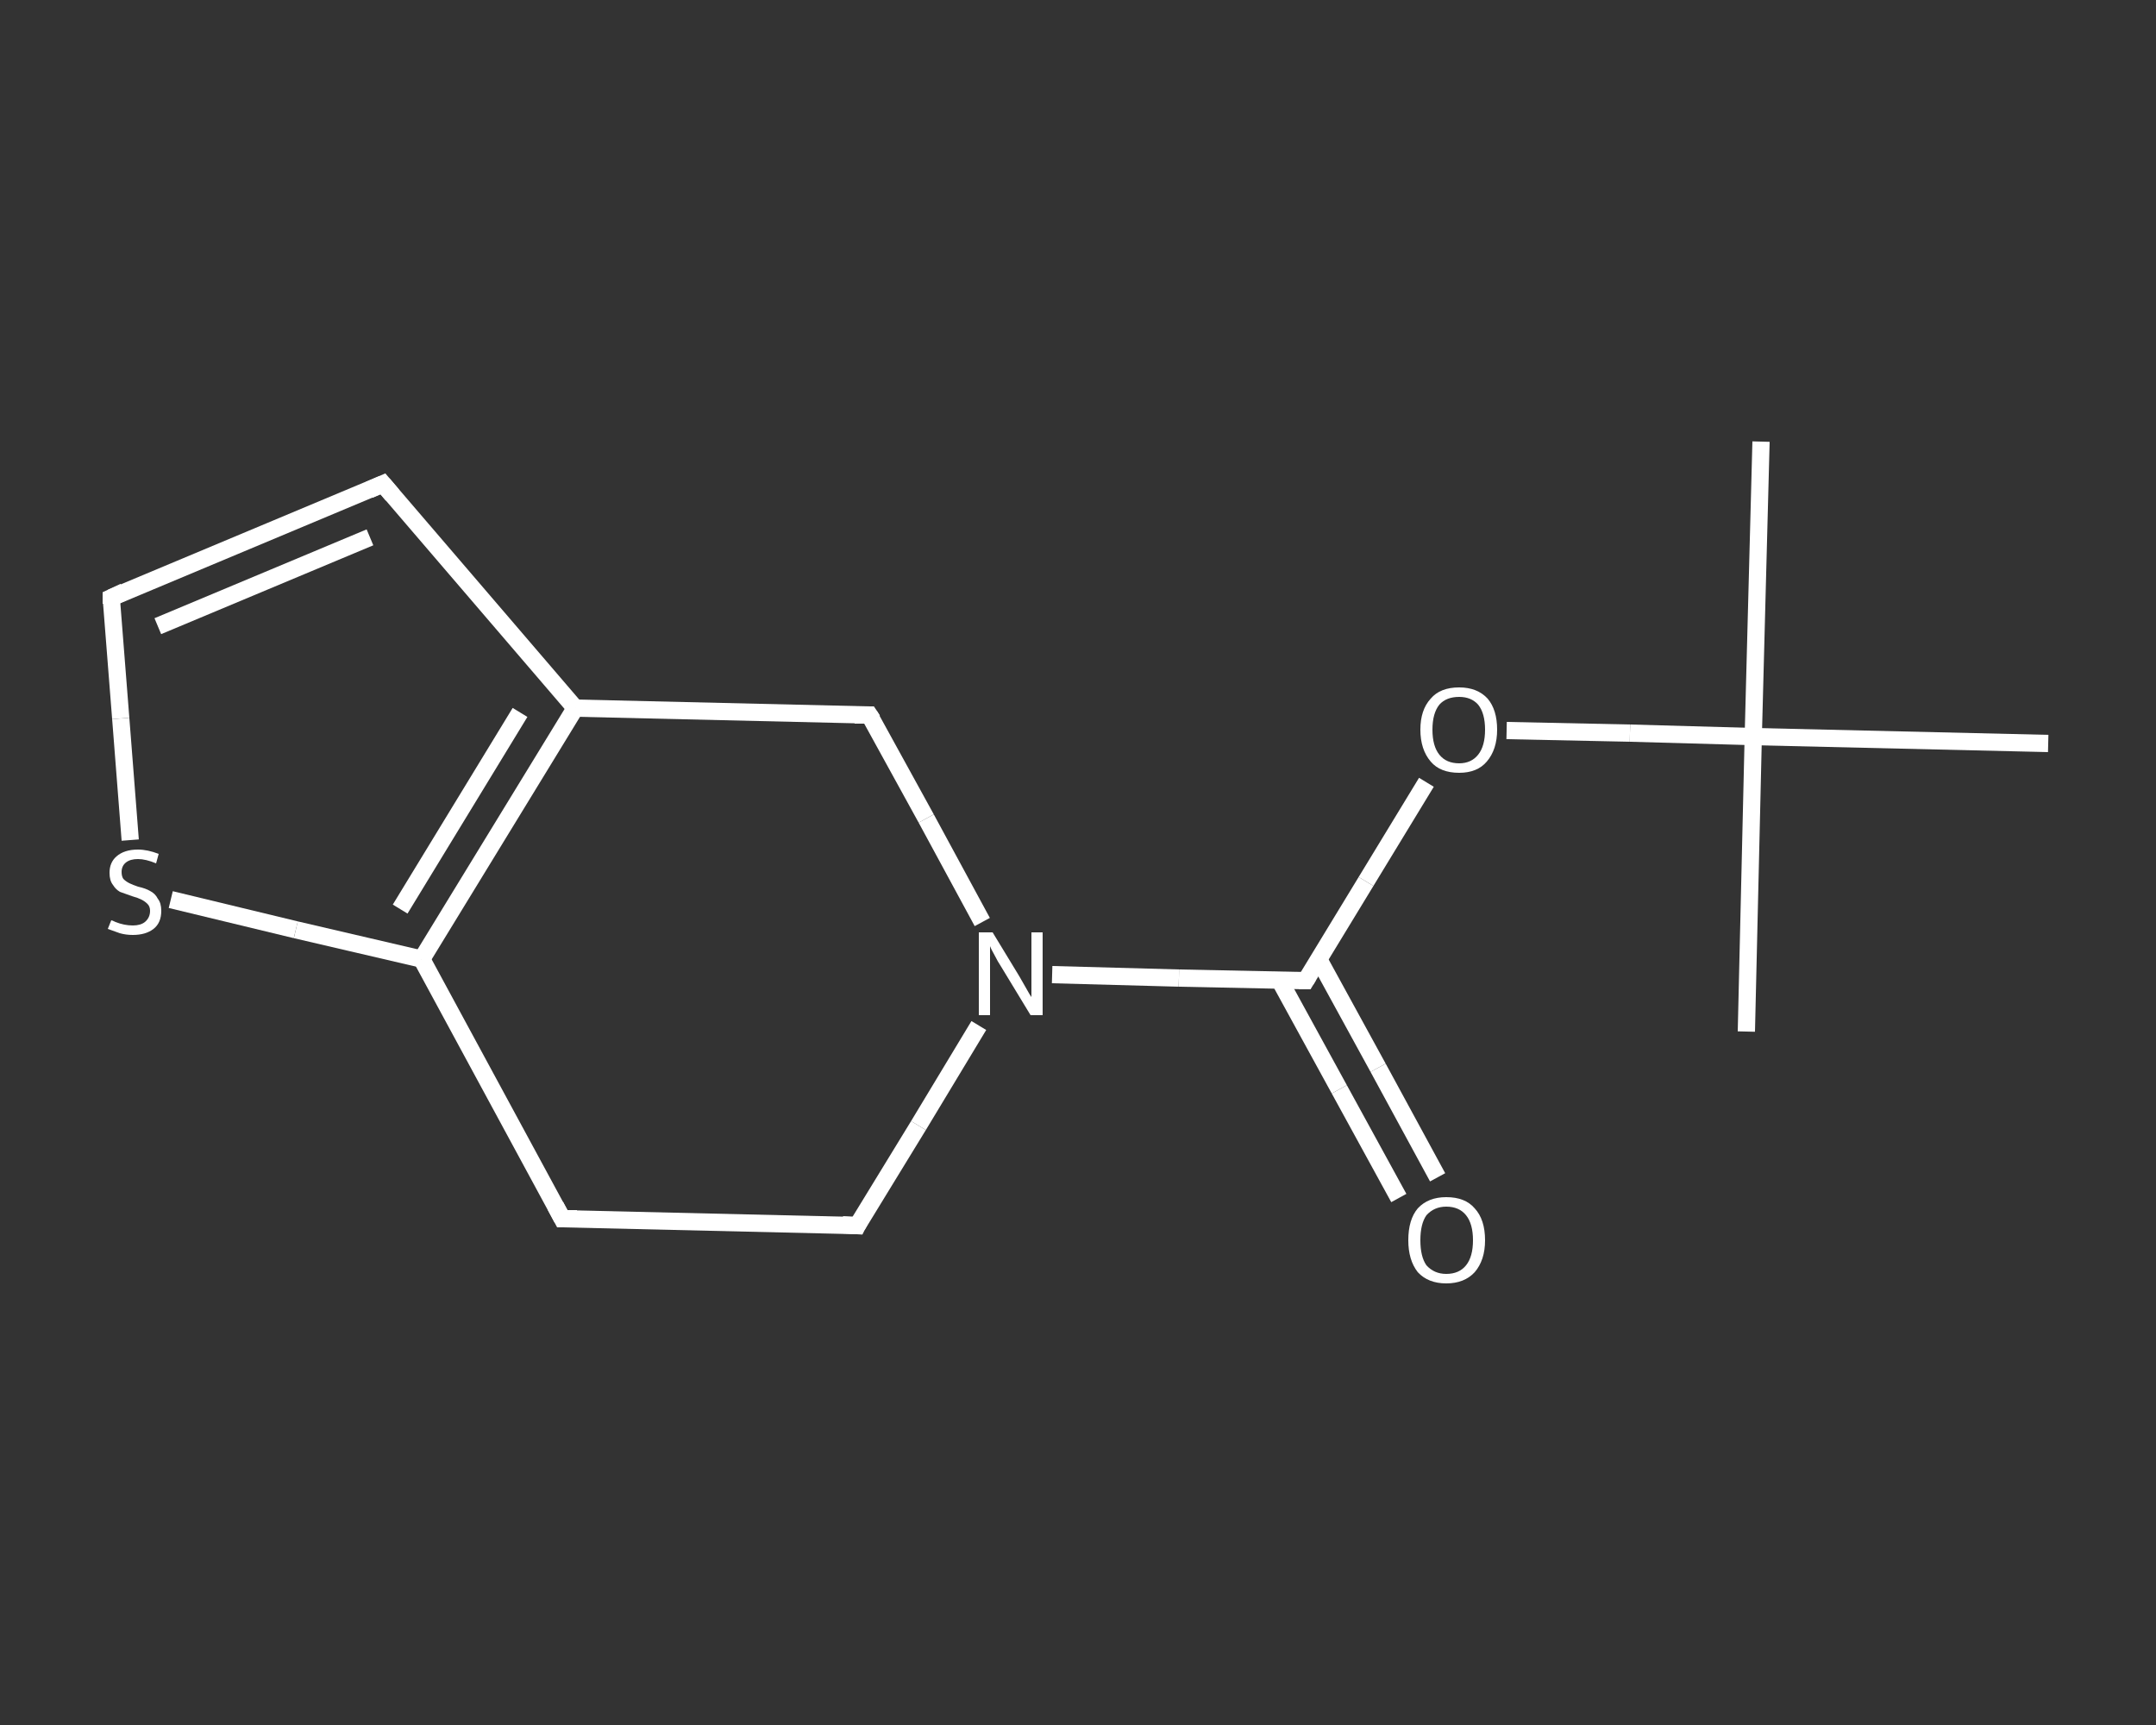 <?xml version='1.0' encoding='iso-8859-1'?>
<svg version='1.1' baseProfile='full'
              xmlns='http://www.w3.org/2000/svg'
                      xmlns:rdkit='http://www.rdkit.org/xml'
                      xmlns:xlink='http://www.w3.org/1999/xlink'
                  xml:space='preserve'
width='250px' height='200px' viewBox='0 0 250 200'>
<rect x="0" y="0" width="250" height="200" fill="#333333" stroke="none"/>
<!-- END OF HEADER -->
<rect style='opacity:1.0;fill:transparent;stroke:none' width='250.0' height='200.0' x='0.0' y='0.0'> </rect>
<path class='bond-0 atom-0 atom-1' d='M 204.2,51.2 L 203.3,85.4' style='fill:none;fill-rule:evenodd;stroke:#FFFFFF;stroke-width:2.0px;stroke-linecap:butt;stroke-linejoin:miter;stroke-opacity:1' />
<path class='bond-1 atom-1 atom-2' d='M 203.3,85.4 L 202.5,119.6' style='fill:none;fill-rule:evenodd;stroke:#FFFFFF;stroke-width:2.0px;stroke-linecap:butt;stroke-linejoin:miter;stroke-opacity:1' />
<path class='bond-2 atom-1 atom-3' d='M 203.3,85.4 L 237.5,86.2' style='fill:none;fill-rule:evenodd;stroke:#FFFFFF;stroke-width:2.0px;stroke-linecap:butt;stroke-linejoin:miter;stroke-opacity:1' />
<path class='bond-3 atom-1 atom-4' d='M 203.3,85.4 L 189.0,85.0' style='fill:none;fill-rule:evenodd;stroke:#FFFFFF;stroke-width:2.0px;stroke-linecap:butt;stroke-linejoin:miter;stroke-opacity:1' />
<path class='bond-3 atom-1 atom-4' d='M 189.0,85.0 L 174.7,84.7' style='fill:none;fill-rule:evenodd;stroke:#FFFFFF;stroke-width:2.0px;stroke-linecap:butt;stroke-linejoin:miter;stroke-opacity:1' />
<path class='bond-4 atom-4 atom-5' d='M 165.4,90.7 L 158.4,102.2' style='fill:none;fill-rule:evenodd;stroke:#FFFFFF;stroke-width:2.0px;stroke-linecap:butt;stroke-linejoin:miter;stroke-opacity:1' />
<path class='bond-4 atom-4 atom-5' d='M 158.4,102.2 L 151.4,113.7' style='fill:none;fill-rule:evenodd;stroke:#FFFFFF;stroke-width:2.0px;stroke-linecap:butt;stroke-linejoin:miter;stroke-opacity:1' />
<path class='bond-5 atom-5 atom-6' d='M 148.4,113.7 L 155.3,126.3' style='fill:none;fill-rule:evenodd;stroke:#FFFFFF;stroke-width:2.0px;stroke-linecap:butt;stroke-linejoin:miter;stroke-opacity:1' />
<path class='bond-5 atom-5 atom-6' d='M 155.3,126.3 L 162.2,138.9' style='fill:none;fill-rule:evenodd;stroke:#FFFFFF;stroke-width:2.0px;stroke-linecap:butt;stroke-linejoin:miter;stroke-opacity:1' />
<path class='bond-5 atom-5 atom-6' d='M 152.9,111.2 L 159.8,123.8' style='fill:none;fill-rule:evenodd;stroke:#FFFFFF;stroke-width:2.0px;stroke-linecap:butt;stroke-linejoin:miter;stroke-opacity:1' />
<path class='bond-5 atom-5 atom-6' d='M 159.8,123.8 L 166.7,136.5' style='fill:none;fill-rule:evenodd;stroke:#FFFFFF;stroke-width:2.0px;stroke-linecap:butt;stroke-linejoin:miter;stroke-opacity:1' />
<path class='bond-6 atom-5 atom-7' d='M 151.4,113.7 L 136.7,113.4' style='fill:none;fill-rule:evenodd;stroke:#FFFFFF;stroke-width:2.0px;stroke-linecap:butt;stroke-linejoin:miter;stroke-opacity:1' />
<path class='bond-6 atom-5 atom-7' d='M 136.7,113.4 L 122.0,113.0' style='fill:none;fill-rule:evenodd;stroke:#FFFFFF;stroke-width:2.0px;stroke-linecap:butt;stroke-linejoin:miter;stroke-opacity:1' />
<path class='bond-7 atom-7 atom-8' d='M 113.5,118.9 L 106.5,130.5' style='fill:none;fill-rule:evenodd;stroke:#FFFFFF;stroke-width:2.0px;stroke-linecap:butt;stroke-linejoin:miter;stroke-opacity:1' />
<path class='bond-7 atom-7 atom-8' d='M 106.5,130.5 L 99.4,142.1' style='fill:none;fill-rule:evenodd;stroke:#FFFFFF;stroke-width:2.0px;stroke-linecap:butt;stroke-linejoin:miter;stroke-opacity:1' />
<path class='bond-8 atom-8 atom-9' d='M 99.4,142.1 L 65.2,141.3' style='fill:none;fill-rule:evenodd;stroke:#FFFFFF;stroke-width:2.0px;stroke-linecap:butt;stroke-linejoin:miter;stroke-opacity:1' />
<path class='bond-9 atom-9 atom-10' d='M 65.2,141.3 L 48.9,111.2' style='fill:none;fill-rule:evenodd;stroke:#FFFFFF;stroke-width:2.0px;stroke-linecap:butt;stroke-linejoin:miter;stroke-opacity:1' />
<path class='bond-10 atom-10 atom-11' d='M 48.9,111.2 L 34.3,107.8' style='fill:none;fill-rule:evenodd;stroke:#FFFFFF;stroke-width:2.0px;stroke-linecap:butt;stroke-linejoin:miter;stroke-opacity:1' />
<path class='bond-10 atom-10 atom-11' d='M 34.3,107.8 L 19.8,104.3' style='fill:none;fill-rule:evenodd;stroke:#FFFFFF;stroke-width:2.0px;stroke-linecap:butt;stroke-linejoin:miter;stroke-opacity:1' />
<path class='bond-11 atom-11 atom-12' d='M 15.1,97.4 L 14.0,83.3' style='fill:none;fill-rule:evenodd;stroke:#FFFFFF;stroke-width:2.0px;stroke-linecap:butt;stroke-linejoin:miter;stroke-opacity:1' />
<path class='bond-11 atom-11 atom-12' d='M 14.0,83.3 L 12.9,69.3' style='fill:none;fill-rule:evenodd;stroke:#FFFFFF;stroke-width:2.0px;stroke-linecap:butt;stroke-linejoin:miter;stroke-opacity:1' />
<path class='bond-12 atom-12 atom-13' d='M 12.9,69.3 L 44.4,56.1' style='fill:none;fill-rule:evenodd;stroke:#FFFFFF;stroke-width:2.0px;stroke-linecap:butt;stroke-linejoin:miter;stroke-opacity:1' />
<path class='bond-12 atom-12 atom-13' d='M 18.3,72.6 L 42.9,62.3' style='fill:none;fill-rule:evenodd;stroke:#FFFFFF;stroke-width:2.0px;stroke-linecap:butt;stroke-linejoin:miter;stroke-opacity:1' />
<path class='bond-13 atom-13 atom-14' d='M 44.4,56.1 L 66.7,82.1' style='fill:none;fill-rule:evenodd;stroke:#FFFFFF;stroke-width:2.0px;stroke-linecap:butt;stroke-linejoin:miter;stroke-opacity:1' />
<path class='bond-14 atom-14 atom-15' d='M 66.7,82.1 L 100.8,82.9' style='fill:none;fill-rule:evenodd;stroke:#FFFFFF;stroke-width:2.0px;stroke-linecap:butt;stroke-linejoin:miter;stroke-opacity:1' />
<path class='bond-15 atom-15 atom-7' d='M 100.8,82.9 L 107.4,94.9' style='fill:none;fill-rule:evenodd;stroke:#FFFFFF;stroke-width:2.0px;stroke-linecap:butt;stroke-linejoin:miter;stroke-opacity:1' />
<path class='bond-15 atom-15 atom-7' d='M 107.4,94.9 L 113.9,106.9' style='fill:none;fill-rule:evenodd;stroke:#FFFFFF;stroke-width:2.0px;stroke-linecap:butt;stroke-linejoin:miter;stroke-opacity:1' />
<path class='bond-16 atom-14 atom-10' d='M 66.7,82.1 L 48.9,111.2' style='fill:none;fill-rule:evenodd;stroke:#FFFFFF;stroke-width:2.0px;stroke-linecap:butt;stroke-linejoin:miter;stroke-opacity:1' />
<path class='bond-16 atom-14 atom-10' d='M 60.3,82.6 L 46.4,105.4' style='fill:none;fill-rule:evenodd;stroke:#FFFFFF;stroke-width:2.0px;stroke-linecap:butt;stroke-linejoin:miter;stroke-opacity:1' />
<path d='M 151.7,113.2 L 151.4,113.7 L 150.6,113.7' style='fill:none;stroke:#FFFFFF;stroke-width:2.0px;stroke-linecap:butt;stroke-linejoin:miter;stroke-opacity:1;' />
<path d='M 99.7,141.5 L 99.4,142.1 L 97.7,142.0' style='fill:none;stroke:#FFFFFF;stroke-width:2.0px;stroke-linecap:butt;stroke-linejoin:miter;stroke-opacity:1;' />
<path d='M 66.9,141.3 L 65.2,141.3 L 64.4,139.8' style='fill:none;stroke:#FFFFFF;stroke-width:2.0px;stroke-linecap:butt;stroke-linejoin:miter;stroke-opacity:1;' />
<path d='M 12.9,70.0 L 12.9,69.3 L 14.4,68.6' style='fill:none;stroke:#FFFFFF;stroke-width:2.0px;stroke-linecap:butt;stroke-linejoin:miter;stroke-opacity:1;' />
<path d='M 42.8,56.8 L 44.4,56.1 L 45.5,57.4' style='fill:none;stroke:#FFFFFF;stroke-width:2.0px;stroke-linecap:butt;stroke-linejoin:miter;stroke-opacity:1;' />
<path d='M 99.1,82.9 L 100.8,82.9 L 101.2,83.5' style='fill:none;stroke:#FFFFFF;stroke-width:2.0px;stroke-linecap:butt;stroke-linejoin:miter;stroke-opacity:1;' />
<path class='atom-4' d='M 164.7 84.6
Q 164.7 82.3, 165.9 81.0
Q 167.0 79.7, 169.2 79.7
Q 171.3 79.7, 172.5 81.0
Q 173.6 82.3, 173.6 84.6
Q 173.6 86.9, 172.4 88.3
Q 171.3 89.6, 169.2 89.6
Q 167.0 89.6, 165.9 88.3
Q 164.7 86.9, 164.7 84.6
M 169.2 88.5
Q 170.6 88.5, 171.4 87.5
Q 172.2 86.5, 172.2 84.6
Q 172.2 82.7, 171.4 81.7
Q 170.6 80.8, 169.2 80.8
Q 167.7 80.8, 166.9 81.7
Q 166.1 82.7, 166.1 84.6
Q 166.1 86.5, 166.9 87.5
Q 167.7 88.5, 169.2 88.5
' fill='#FFFFFF'/>
<path class='atom-6' d='M 163.3 143.8
Q 163.3 141.4, 164.4 140.1
Q 165.6 138.8, 167.7 138.8
Q 169.9 138.8, 171.0 140.1
Q 172.2 141.4, 172.2 143.8
Q 172.2 146.1, 171.0 147.5
Q 169.8 148.8, 167.7 148.8
Q 165.6 148.8, 164.4 147.5
Q 163.3 146.1, 163.3 143.8
M 167.7 147.7
Q 169.2 147.7, 170.0 146.7
Q 170.8 145.7, 170.8 143.8
Q 170.8 141.9, 170.0 140.9
Q 169.2 139.9, 167.7 139.9
Q 166.3 139.9, 165.4 140.9
Q 164.7 141.9, 164.7 143.8
Q 164.7 145.7, 165.4 146.7
Q 166.3 147.7, 167.7 147.7
' fill='#FFFFFF'/>
<path class='atom-7' d='M 115.1 108.1
L 118.2 113.2
Q 118.5 113.7, 119.0 114.6
Q 119.5 115.5, 119.6 115.6
L 119.6 108.1
L 120.9 108.1
L 120.9 117.7
L 119.5 117.7
L 116.1 112.1
Q 115.7 111.5, 115.3 110.7
Q 114.9 110.0, 114.8 109.7
L 114.8 117.7
L 113.5 117.7
L 113.5 108.1
L 115.1 108.1
' fill='#FFFFFF'/>
<path class='atom-11' d='M 12.9 106.7
Q 13.0 106.7, 13.4 106.9
Q 13.9 107.1, 14.4 107.2
Q 14.9 107.3, 15.4 107.3
Q 16.3 107.3, 16.8 106.9
Q 17.4 106.4, 17.4 105.6
Q 17.4 105.1, 17.1 104.8
Q 16.8 104.5, 16.4 104.3
Q 16.0 104.1, 15.3 103.9
Q 14.5 103.6, 13.9 103.4
Q 13.4 103.1, 13.1 102.6
Q 12.7 102.1, 12.7 101.2
Q 12.7 100.0, 13.5 99.3
Q 14.4 98.5, 16.0 98.5
Q 17.1 98.5, 18.4 99.0
L 18.1 100.1
Q 16.9 99.6, 16.0 99.6
Q 15.1 99.6, 14.6 100.0
Q 14.1 100.4, 14.1 101.1
Q 14.1 101.6, 14.3 101.9
Q 14.6 102.2, 15.0 102.4
Q 15.4 102.6, 16.0 102.8
Q 16.9 103.0, 17.4 103.3
Q 18.0 103.6, 18.3 104.2
Q 18.7 104.7, 18.7 105.6
Q 18.7 107.0, 17.8 107.7
Q 16.9 108.4, 15.4 108.4
Q 14.6 108.4, 13.9 108.2
Q 13.3 108.0, 12.5 107.7
L 12.9 106.7
' fill='#FFFFFF'/>
</svg>
